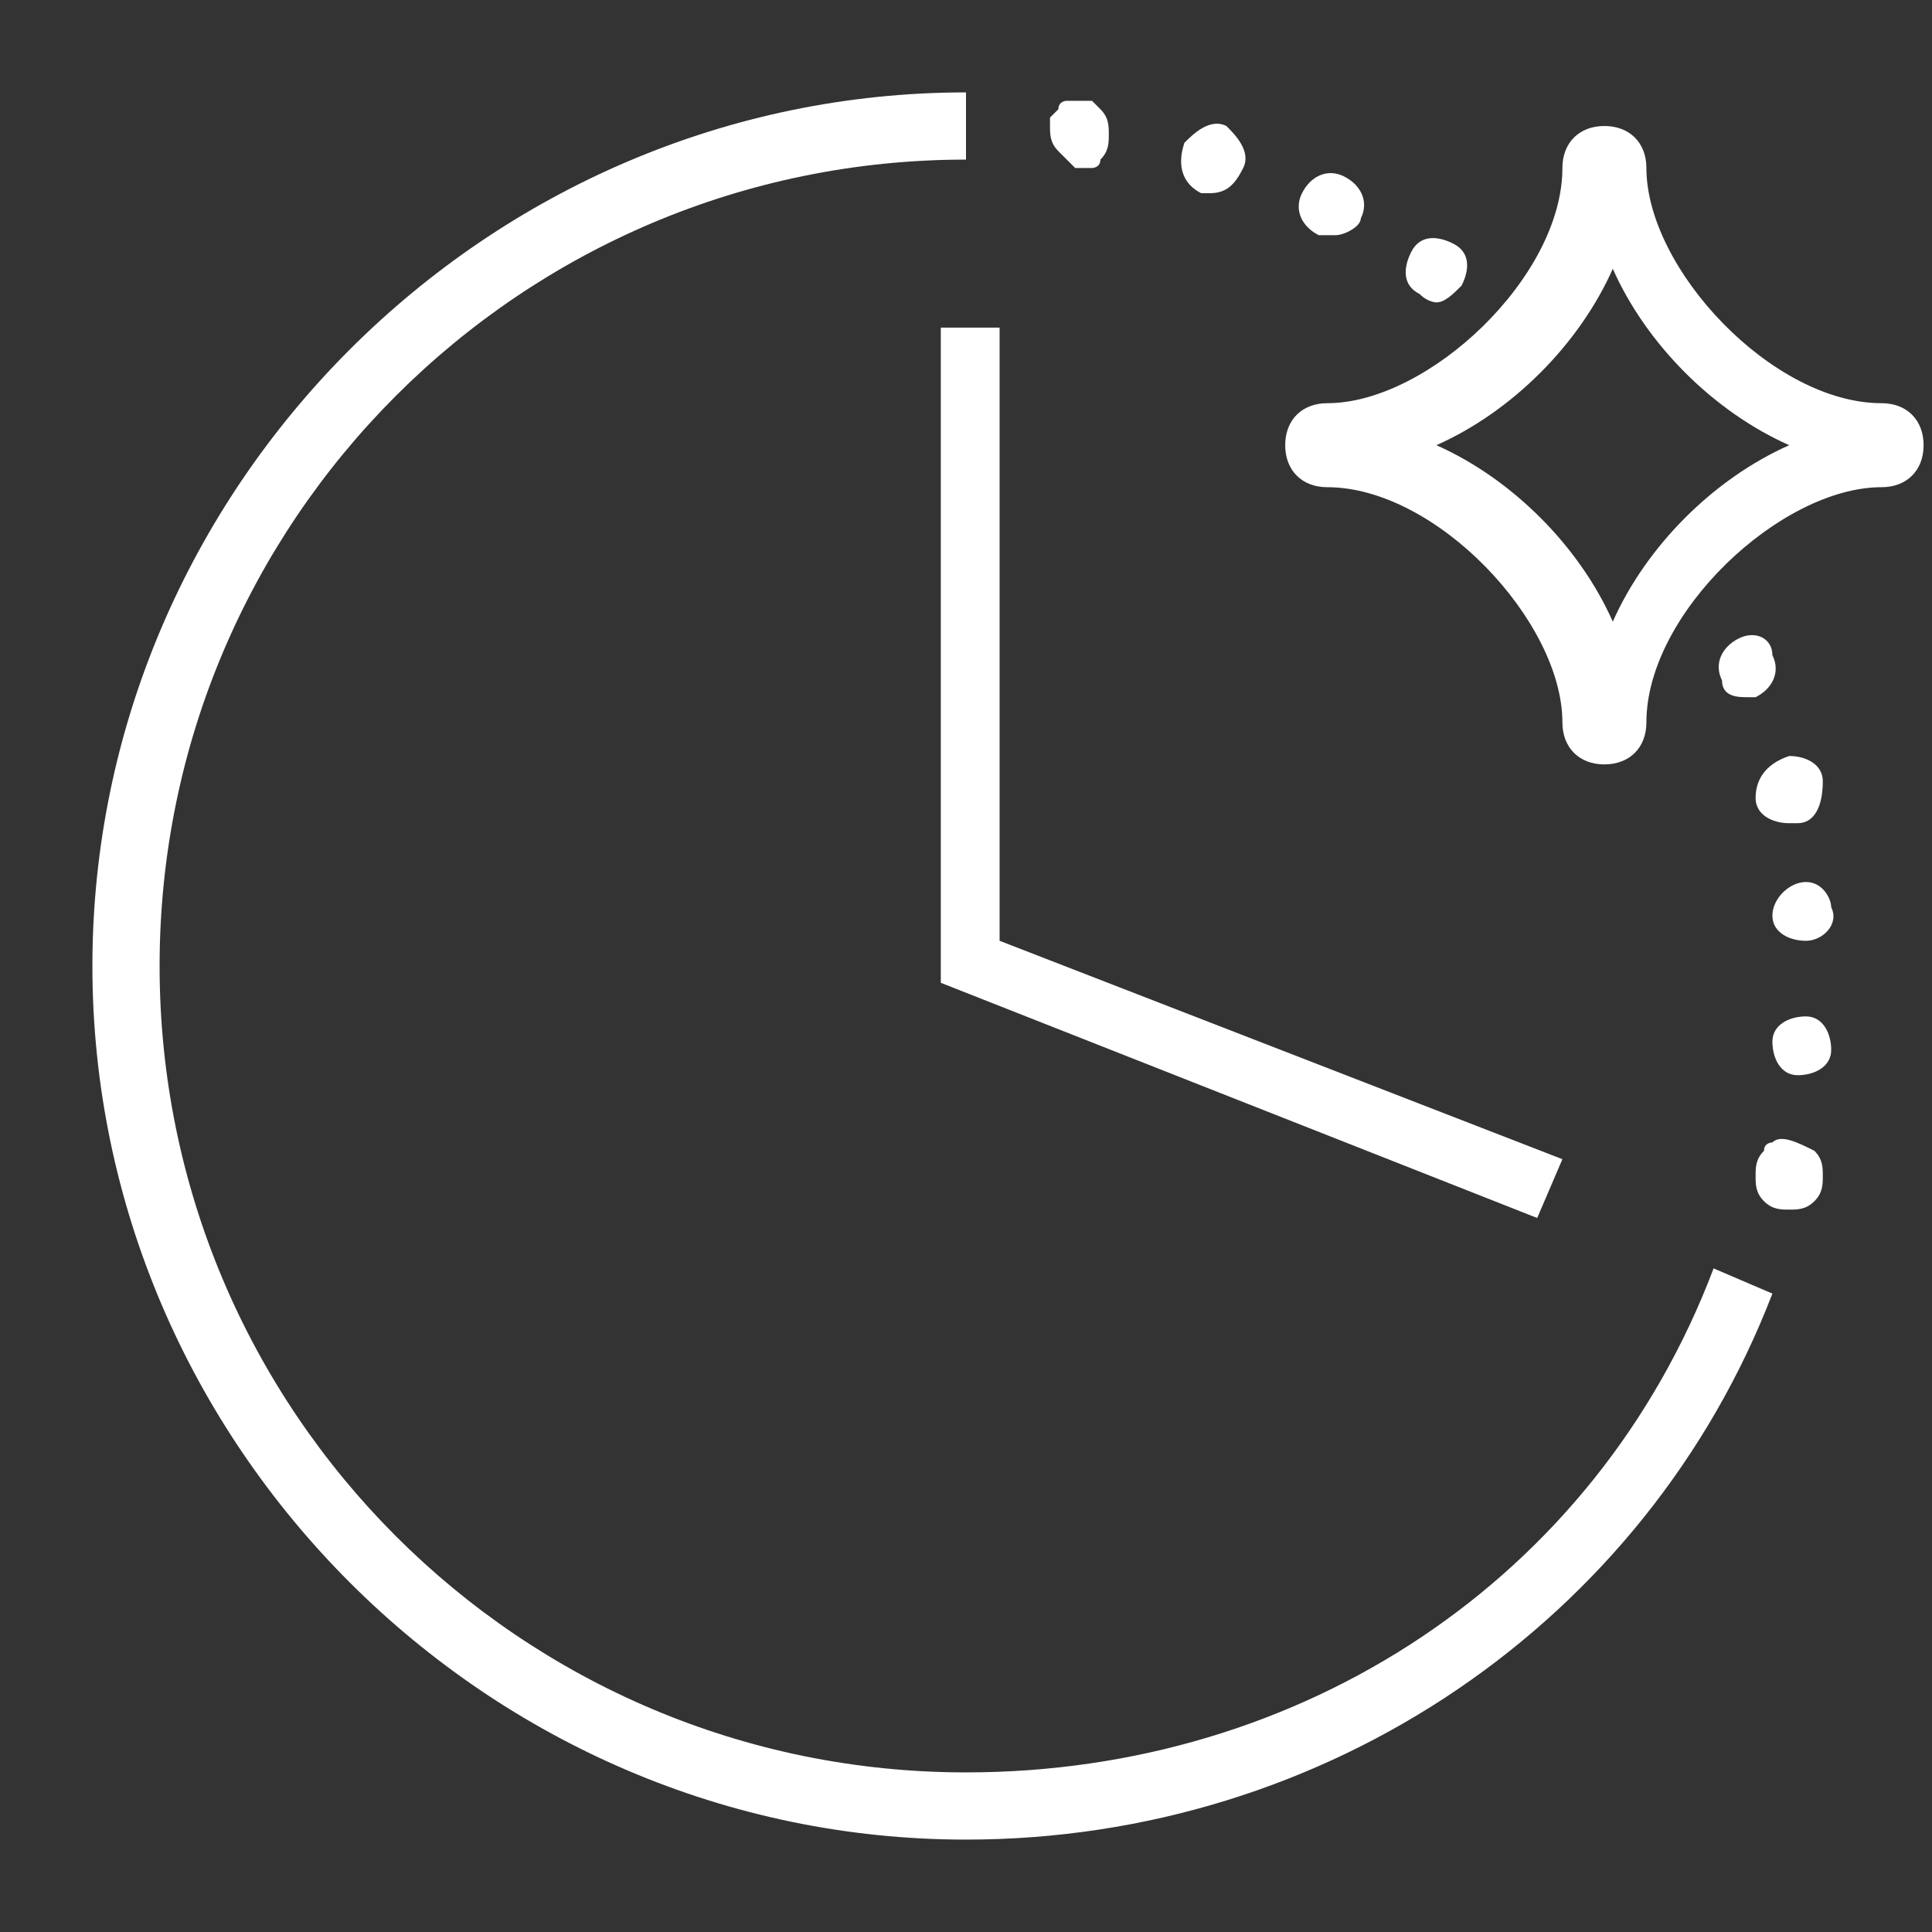 <?xml version="1.0" encoding="utf-8"?>
<!-- Generator: Adobe Illustrator 26.3.1, SVG Export Plug-In . SVG Version: 6.00 Build 0)  -->
<svg version="1.1" id="Ebene_1" xmlns="http://www.w3.org/2000/svg" xmlns:xlink="http://www.w3.org/1999/xlink" x="0px" y="0px"
	 viewBox="0 0 23 23" style="enable-background:new 0 0 23 23;" xml:space="preserve">
<rect x="0" y="0" width="23" height="23" fill="#333333" stroke="none"/>
<style type="text/css">
	.st0{display:none;}
	.st1{display:inline;fill:#36A9E1;}
	.st2{display:inline;}
	.st3{fill:none;stroke:#FFFFFF;stroke-width:0.75;}
	.st4{fill:none;stroke:#FFFFFF;stroke-width:0.75;stroke-linecap:round;}
	.st5{fill:none;stroke:#FFFFFF;stroke-width:0.75;stroke-linecap:round;stroke-dasharray:0,1.519;}
	.st6{fill:#DB1A30;}
	.st7{fill:#FFFFFF;}
</style>
<g id="Ebene_3" class="st0">
	<rect y="0" class="st1" width="23" height="23"/>
</g>
<g id="Pfade" class="st0">
	<g class="st2">
		<path class="st3" d="M11.5,1.5c-5.5,0-10,4.5-10,10s4.5,10,10,10c4.2,0,7.8-2.6,9.3-6.3"/>
		<g>
			<polyline class="st3" points="18.5,14.1 11.5,11.5 11.5,3.9 			"/>
		</g>
		<g>
			<g>
				<line class="st4" x1="21.2" y1="13.9" x2="21.2" y2="13.9"/>
				<path class="st5" d="M21.5,12.4c0-0.3,0-0.6,0-0.9c0-4.8-3.4-8.8-7.8-9.8"/>
				<line class="st4" x1="12.9" y1="1.6" x2="12.9" y2="1.6"/>
			</g>
		</g>
	</g>
	<g class="st2">
		<path class="st6" d="M19.2,8.7C19.1,8.7,19.1,8.7,19.2,8.7c-0.1-1.6-1.8-3.3-3.3-3.3c-0.1,0-0.1,0-0.1-0.1s0-0.1,0.1-0.1
			c1.5,0,3.2-1.7,3.2-3.2c0-0.1,0-0.1,0.1-0.1s0.1,0,0.1,0.1c0,1.5,1.7,3.2,3.2,3.2c0.1,0,0.1,0,0.1,0.1s0,0.1-0.1,0.1
			C21,5.4,19.2,7.1,19.2,8.7L19.2,8.7z"/>
		<path class="st7" d="M19.2,3.2c0.4,0.9,1.2,1.7,2.1,2.1c-0.9,0.4-1.7,1.2-2.1,2.1c-0.4-0.9-1.2-1.7-2.1-2.1
			C17.9,4.9,18.7,4.1,19.2,3.2 M19.2,1.6c-0.3,0-0.5,0.2-0.5,0.5c0,1.3-1.6,2.8-2.8,2.8c-0.3,0-0.5,0.2-0.5,0.5s0.2,0.5,0.5,0.5
			c1.3,0,2.8,1.6,2.8,2.8c0,0.3,0.2,0.5,0.5,0.5s0.5-0.2,0.5-0.5c0-1.3,1.6-2.8,2.8-2.8c0.3,0,0.5-0.2,0.5-0.5s-0.2-0.5-0.5-0.5
			c-1.3,0-2.8-1.6-2.8-2.8C19.6,1.8,19.4,1.6,19.2,1.6L19.2,1.6z"/>
	</g>
</g>
<g id="Flächen">
	<g>
		<path class="st7" d="M11.5,21.1c-5.3,0-9.6-4.3-9.6-9.6s4.3-9.6,9.6-9.6V1.1C5.8,1.1,1.1,5.8,1.1,11.5s4.7,10.4,10.4,10.4
			c4.3,0,8.1-2.6,9.6-6.5l-0.7-0.3C19,18.8,15.5,21.1,11.5,21.1z"/>
		<polygon class="st7" points="11.2,3.9 11.2,11.7 18.3,14.5 18.6,13.8 11.9,11.2 11.9,3.9 		"/>
		<path class="st7" d="M21.1,13.6c0,0-0.1,0-0.1,0.1c-0.1,0.1-0.1,0.2-0.1,0.3c0,0.1,0,0.2,0.1,0.3c0.1,0.1,0.2,0.1,0.3,0.1
			s0.2,0,0.3-0.1s0.1-0.2,0.1-0.3c0-0.1,0-0.2-0.1-0.3C21.4,13.6,21.2,13.5,21.1,13.6z"/>
		<path class="st7" d="M14.3,2.3h0.1c0.2,0,0.3-0.1,0.4-0.3s-0.1-0.4-0.2-0.5c-0.2-0.1-0.4,0.1-0.5,0.2C14,2,14.1,2.2,14.3,2.3z"/>
		<path class="st7" d="M15.7,2.8c0.1,0,0.1,0,0.2,0s0.3-0.1,0.3-0.2c0.1-0.2,0-0.4-0.2-0.5l0,0c-0.2-0.1-0.4,0-0.5,0.2
			S15.5,2.7,15.7,2.8z"/>
		<path class="st7" d="M20.9,9.5c0,0.2,0.2,0.3,0.4,0.3c0,0,0,0,0.1,0c0.2,0,0.3-0.2,0.3-0.5c0-0.2-0.2-0.3-0.4-0.3
			C21,9.1,20.9,9.3,20.9,9.5z"/>
		<path class="st7" d="M20.7,7.6c-0.2,0.1-0.3,0.3-0.2,0.5c0,0.2,0.2,0.2,0.3,0.2h0.1c0.2-0.1,0.3-0.3,0.2-0.5
			C21.1,7.6,20.9,7.5,20.7,7.6z"/>
		<path class="st7" d="M21.5,12.1c-0.2,0-0.4,0.1-0.4,0.3c0,0.2,0.1,0.4,0.3,0.4l0,0c0.2,0,0.4-0.1,0.4-0.3l0,0
			C21.8,12.3,21.7,12.1,21.5,12.1z"/>
		<path class="st7" d="M17.1,3.6c0.1,0,0.2-0.1,0.3-0.2c0.1-0.2,0.1-0.4-0.1-0.5S16.9,2.8,16.8,3s-0.1,0.4,0.1,0.5
			C17,3.6,17.1,3.6,17.1,3.6z"/>
		<path class="st7" d="M21.5,10.5c-0.2,0-0.4,0.2-0.4,0.4c0,0.2,0.2,0.3,0.4,0.3l0,0c0.2,0,0.4-0.2,0.3-0.4
			C21.8,10.7,21.7,10.5,21.5,10.5z"/>
		<path class="st7" d="M12.8,2h0.1C13,2,13,2,13,2s0.1,0,0.1-0.1c0.1-0.1,0.1-0.2,0.1-0.3s0-0.2-0.1-0.3L13,1.2c-0.1,0-0.2,0-0.3,0
			c0,0-0.1,0-0.1,0.1l-0.1,0.1v0.1c0,0.1,0,0.2,0.1,0.3C12.7,1.9,12.7,1.9,12.8,2z"/>
		<path class="st7" d="M22.4,4.8c-1.3,0-2.8-1.6-2.8-2.8c0-0.3-0.2-0.5-0.5-0.5S18.6,1.7,18.6,2c0,1.3-1.6,2.8-2.8,2.8
			c-0.3,0-0.5,0.2-0.5,0.5s0.2,0.5,0.5,0.5c1.3,0,2.8,1.6,2.8,2.8c0,0.3,0.2,0.5,0.5,0.5s0.5-0.2,0.5-0.5c0-1.3,1.6-2.8,2.8-2.8
			c0.3,0,0.5-0.2,0.5-0.5S22.7,4.8,22.4,4.8z M19.2,7.4c-0.4-0.9-1.2-1.7-2.1-2.1c0.9-0.4,1.7-1.2,2.1-2.1c0.4,0.9,1.2,1.7,2.1,2.1
			C20.4,5.7,19.6,6.5,19.2,7.4z"/>
	</g>
</g>
</svg>

